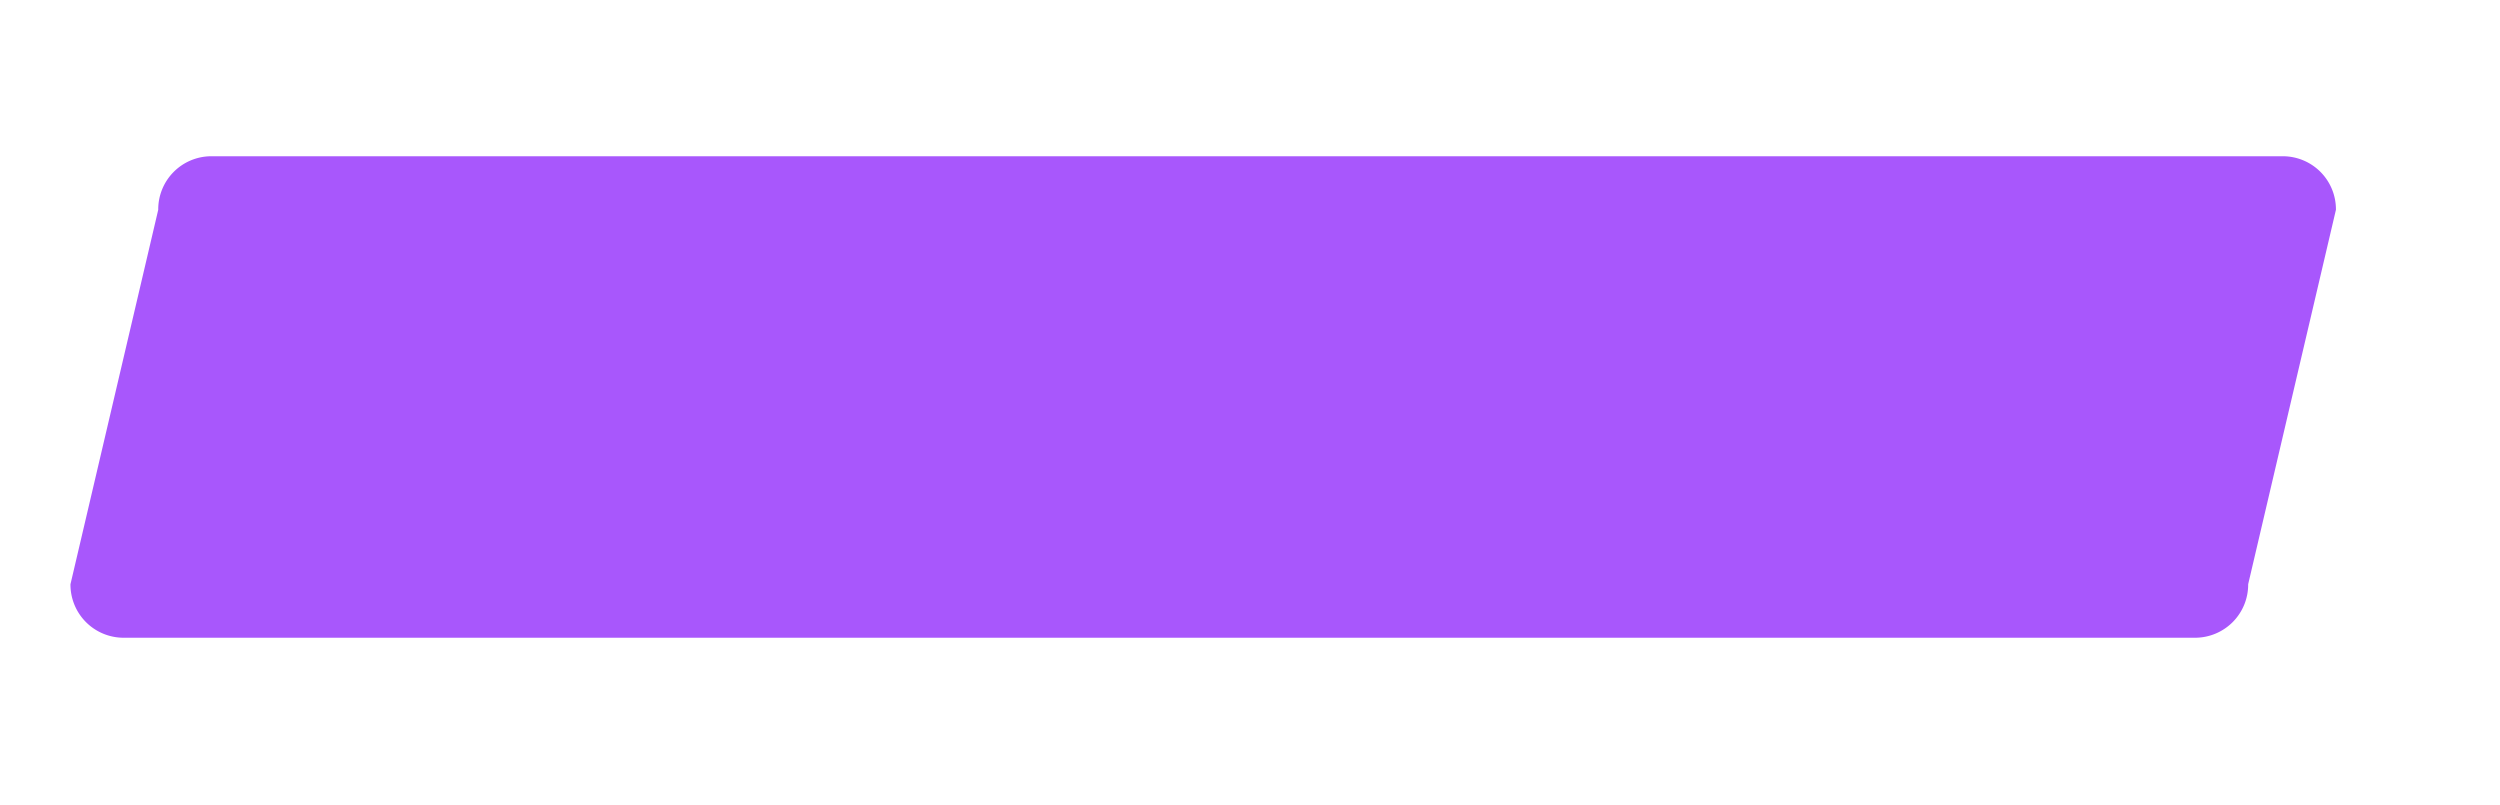 <?xml version="1.0" encoding="UTF-8"?> <svg xmlns="http://www.w3.org/2000/svg" xmlns:xlink="http://www.w3.org/1999/xlink" width="320" height="103" viewBox="0 0 320 103"> <defs> <style> .cls-1 { fill: #a857fc; fill-rule: evenodd; filter: url(#filter); } </style> <filter id="filter" x="-11" y="2930" width="331" height="103" filterUnits="userSpaceOnUse"> <feOffset result="offset" dy="8" in="SourceAlpha"></feOffset> <feGaussianBlur result="blur" stdDeviation="4.583"></feGaussianBlur> <feFlood result="flood" flood-color="#eadef6" flood-opacity="0.5"></feFlood> <feComposite result="composite" operator="in" in2="blur"></feComposite> <feBlend result="blend" in="SourceGraphic"></feBlend> </filter> </defs> <path id="Прямоугольник_3" data-name="Прямоугольник 3" class="cls-1" d="M26.994,2942H292.26a6.8,6.8,0,0,1,6.74,6.85l-11.234,47.93a6.8,6.8,0,0,1-6.74,6.85H15.76a6.8,6.8,0,0,1-6.74-6.85l11.234-47.93A6.8,6.8,0,0,1,26.994,2942Z" transform="translate(0 -2930)"></path> </svg> 